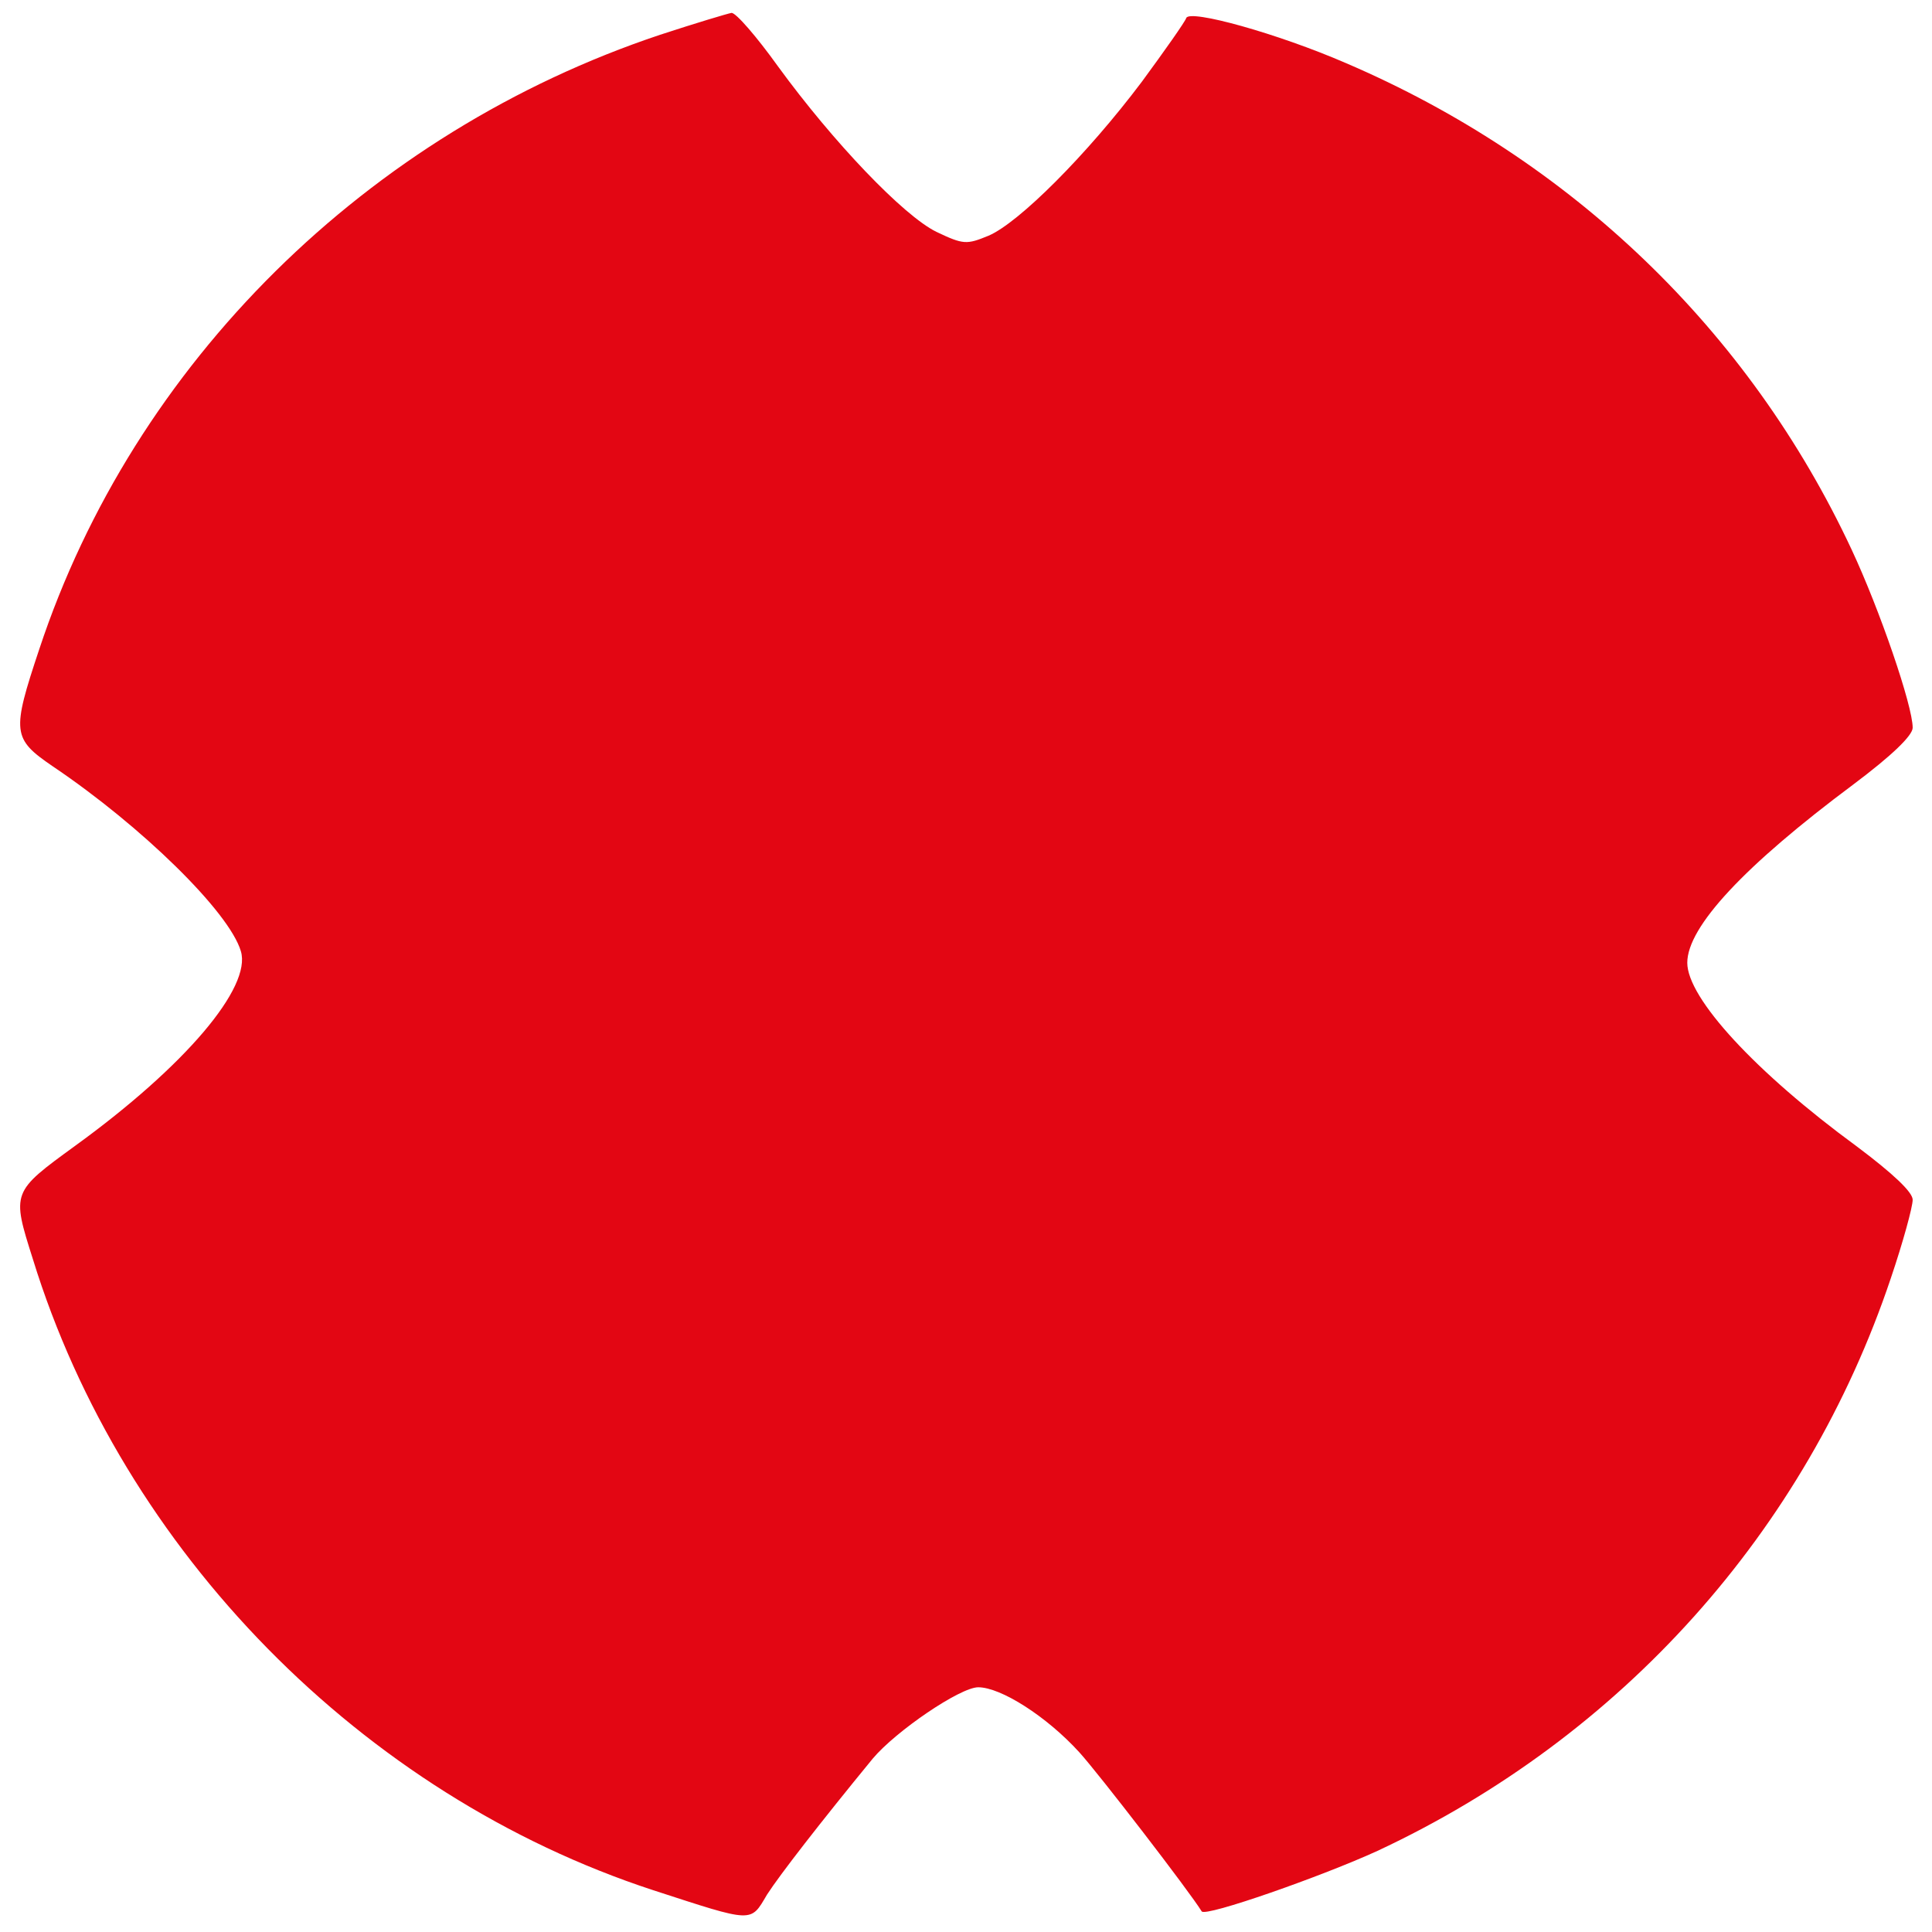 <?xml version="1.0" encoding="UTF-8"?> <svg xmlns="http://www.w3.org/2000/svg" width="48" height="48" viewBox="0 0 48 48" fill="none"><g clip-path="url(#clip0_432_485)"><path d="M16.4 0.864C9.12 3.296 3.328 9.024 0.976 16.128C0.288 18.192 0.304 18.352 1.312 19.04C3.52 20.528 5.696 22.656 5.984 23.632C6.256 24.528 4.608 26.48 1.872 28.464C0.288 29.616 0.288 29.616 0.816 31.28C3.056 38.544 8.992 44.592 16.224 46.96C18.736 47.776 18.64 47.776 19.056 47.072C19.376 46.576 20.368 45.296 21.68 43.696C22.256 43.008 23.856 41.92 24.304 41.92C24.864 41.92 26 42.64 26.816 43.536C27.296 44.064 29.552 46.992 29.856 47.488C29.952 47.632 32.864 46.608 34.224 45.984C40.288 43.152 44.864 38.048 46.976 31.76C47.28 30.864 47.52 29.984 47.52 29.808C47.52 29.616 47.024 29.152 46.128 28.48C43.616 26.64 41.92 24.8 41.92 23.92C41.92 23.024 43.344 21.504 46.048 19.488C47.008 18.768 47.52 18.272 47.52 18.08C47.52 17.536 46.704 15.152 46 13.648C43.456 8.208 39.04 3.968 33.44 1.568C31.744 0.832 29.552 0.224 29.472 0.448C29.44 0.544 28.944 1.248 28.368 2.032C27.008 3.84 25.312 5.536 24.56 5.856C24.016 6.08 23.936 6.08 23.264 5.76C22.448 5.36 20.704 3.536 19.328 1.648C18.8 0.912 18.288 0.32 18.176 0.32C18.08 0.336 17.28 0.576 16.4 0.864Z" fill="#E30613"></path></g><defs><clipPath id="clip0_432_485"><rect width="48" height="48" fill="white"></rect></clipPath></defs></svg> 
